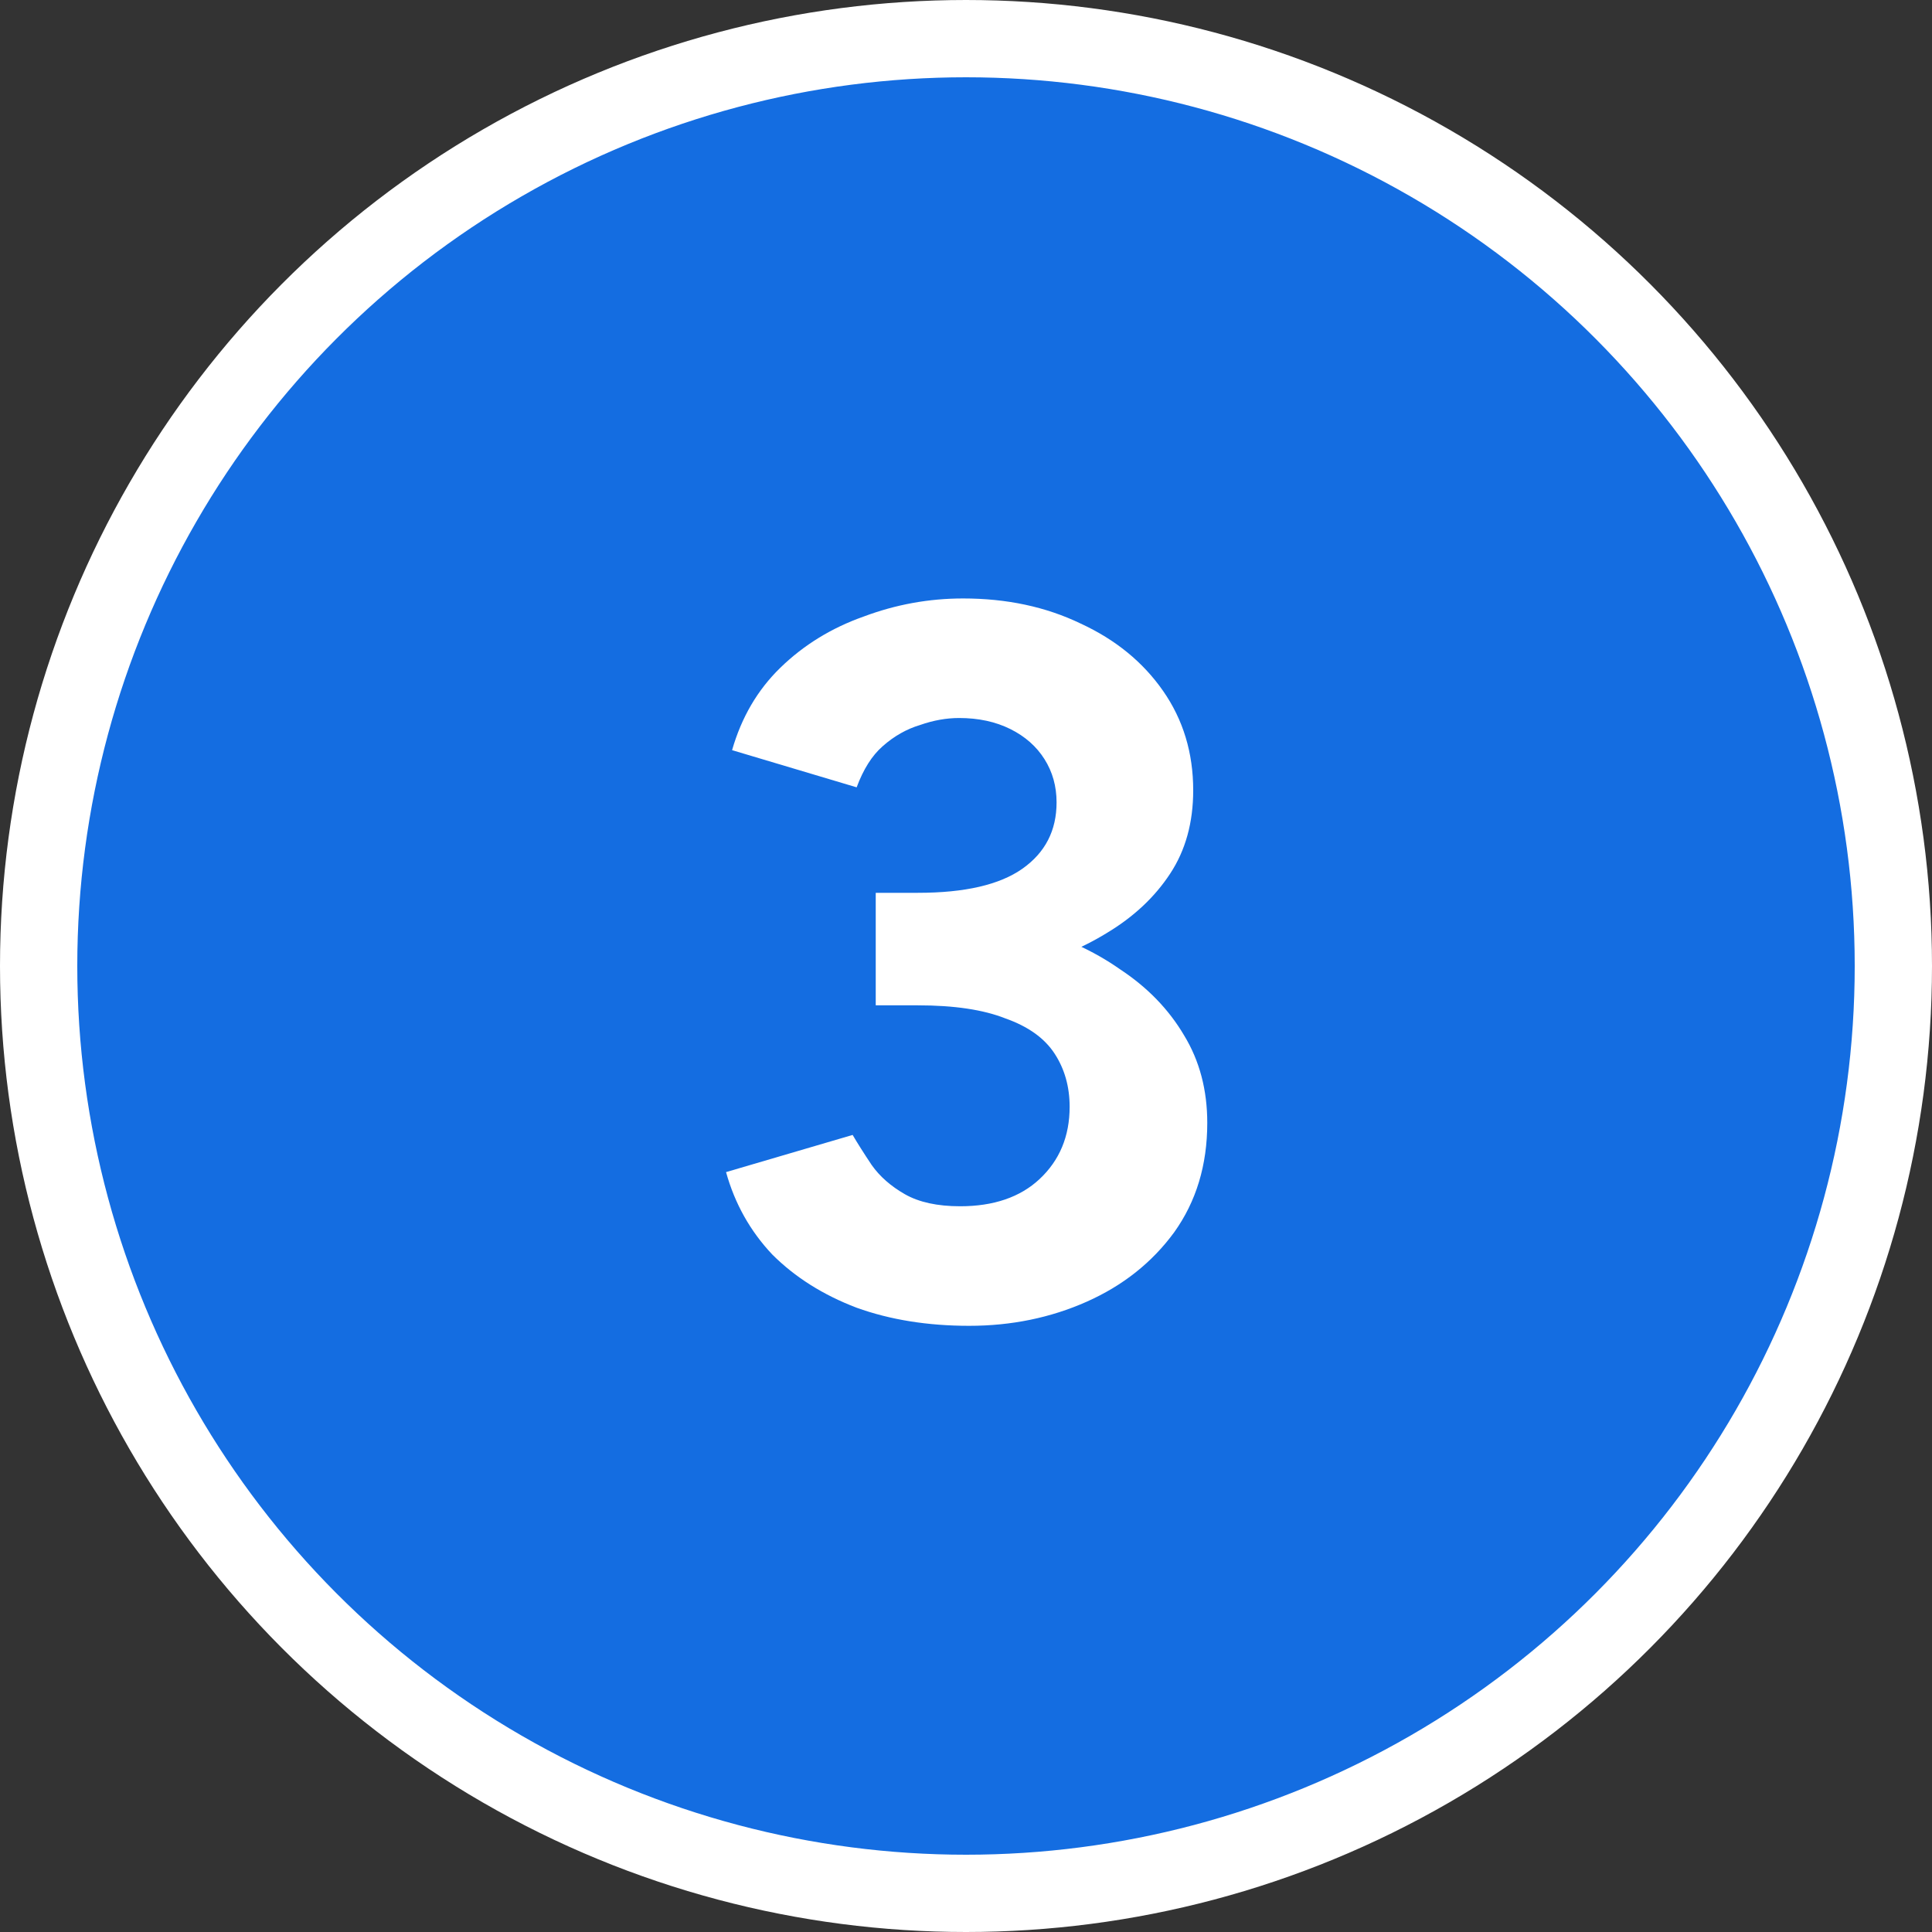 <?xml version="1.0" encoding="UTF-8"?>
<svg xmlns="http://www.w3.org/2000/svg" width="25" height="25" viewBox="0 0 25 25" fill="none">
  <rect x="0" y="0" width="25" height="25" fill="#333333" stroke="none"/>
  <circle cx="12.5" cy="12.5" r="12" fill="#146DE1" stroke="white"></circle>
  <path d="M12.541 17.156C12.004 17.156 11.518 17.078 11.085 16.922C10.652 16.757 10.288 16.528 9.993 16.233C9.707 15.93 9.508 15.574 9.395 15.167L11.033 14.686C11.094 14.79 11.176 14.92 11.28 15.076C11.384 15.223 11.527 15.349 11.709 15.453C11.891 15.557 12.13 15.609 12.424 15.609C12.857 15.609 13.2 15.492 13.451 15.258C13.711 15.015 13.841 14.703 13.841 14.322C13.841 14.062 13.776 13.832 13.646 13.633C13.516 13.434 13.304 13.282 13.009 13.178C12.723 13.065 12.346 13.009 11.878 13.009H11.332V11.8H11.813C12.333 11.8 12.823 11.865 13.282 11.995C13.742 12.116 14.145 12.298 14.491 12.541C14.847 12.775 15.124 13.061 15.323 13.399C15.523 13.728 15.622 14.105 15.622 14.53C15.622 15.076 15.479 15.548 15.193 15.947C14.907 16.337 14.53 16.636 14.062 16.844C13.594 17.052 13.087 17.156 12.541 17.156ZM11.332 12.684V11.553H11.878C12.485 11.553 12.935 11.449 13.23 11.241C13.525 11.033 13.672 10.747 13.672 10.383C13.672 10.175 13.62 9.989 13.516 9.824C13.412 9.659 13.265 9.529 13.074 9.434C12.883 9.339 12.662 9.291 12.411 9.291C12.246 9.291 12.078 9.321 11.904 9.382C11.731 9.434 11.57 9.525 11.423 9.655C11.284 9.776 11.172 9.954 11.085 10.188L9.473 9.707C9.595 9.282 9.803 8.927 10.097 8.641C10.4 8.346 10.76 8.125 11.176 7.978C11.592 7.822 12.021 7.744 12.463 7.744C13.027 7.744 13.534 7.852 13.984 8.069C14.435 8.277 14.79 8.567 15.05 8.94C15.31 9.313 15.44 9.742 15.44 10.227C15.44 10.643 15.341 11.003 15.141 11.306C14.942 11.609 14.669 11.865 14.322 12.073C13.984 12.281 13.598 12.437 13.165 12.541C12.732 12.636 12.281 12.684 11.813 12.684H11.332Z" fill="white"></path>
</svg>
